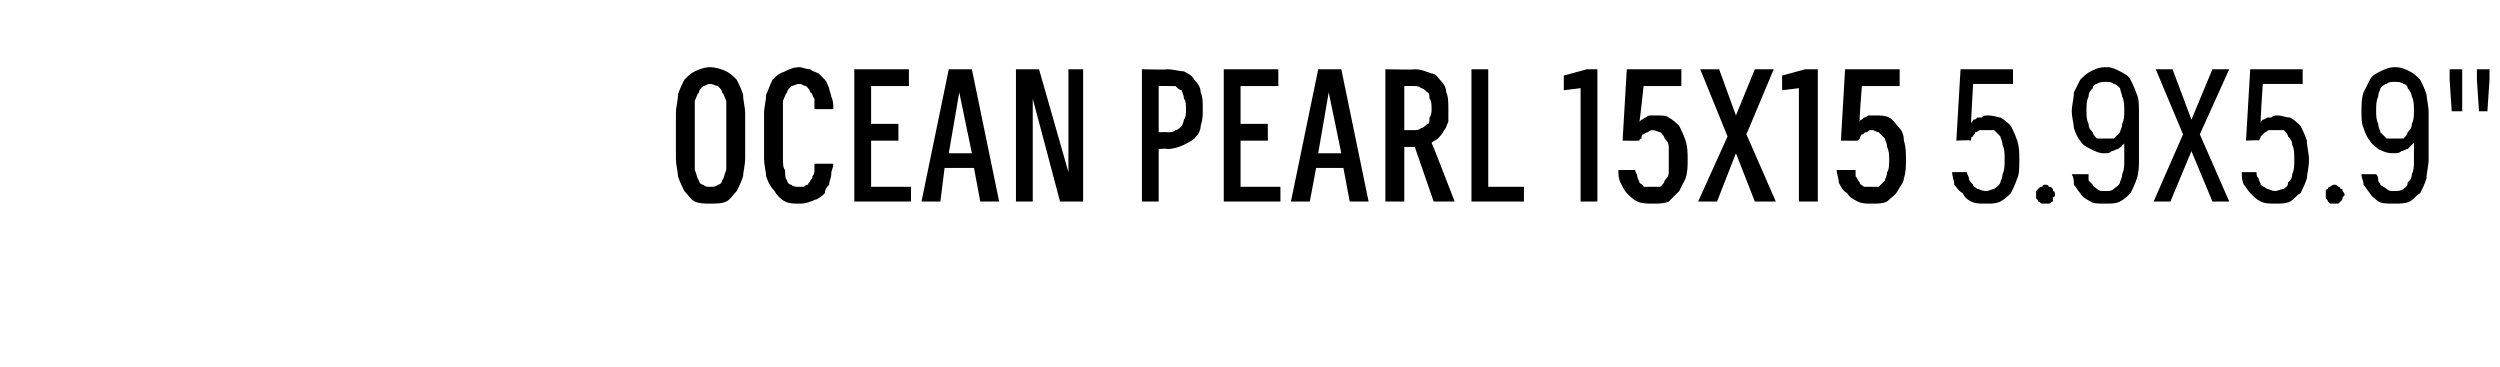 <?xml version="1.0" standalone="no"?>
<!DOCTYPE svg PUBLIC "-//W3C//DTD SVG 1.1//EN" "http://www.w3.org/Graphics/SVG/1.1/DTD/svg11.dtd">
<svg xmlns="http://www.w3.org/2000/svg" version="1.1" width="119.1px" height="17.5px" viewBox="0 -3 119.1 17.5" style="top:-3px">
  <desc>Ocean PEARL 15x15 5.9x5.9\“</desc>
  <defs/>
  <g id="Polygon460350">
    <path d="M 33.8 6.7 C 34.1 6.7 34.4 6.7 34.6 6.6 C 34.8 6.5 34.9 6.3 35.1 6.1 C 35.2 5.9 35.3 5.7 35.4 5.4 C 35.4 5.2 35.5 4.9 35.5 4.5 C 35.5 4.5 35.5 2.4 35.5 2.4 C 35.5 2.1 35.4 1.8 35.4 1.5 C 35.3 1.2 35.2 1 35.1 0.8 C 34.9 0.6 34.8 0.5 34.6 0.4 C 34.4 0.3 34.1 0.2 33.8 0.2 C 33.6 0.2 33.3 0.3 33.1 0.4 C 32.9 0.5 32.8 0.6 32.6 0.8 C 32.5 1 32.4 1.2 32.3 1.5 C 32.3 1.8 32.2 2.1 32.2 2.4 C 32.2 2.4 32.2 4.5 32.2 4.5 C 32.2 4.9 32.3 5.2 32.3 5.4 C 32.4 5.7 32.5 5.9 32.6 6.1 C 32.8 6.3 32.9 6.5 33.1 6.6 C 33.3 6.7 33.6 6.7 33.8 6.7 Z M 33.8 5.9 C 33.7 5.9 33.6 5.9 33.5 5.8 C 33.4 5.8 33.3 5.7 33.3 5.6 C 33.2 5.5 33.2 5.3 33.1 5.1 C 33.1 5 33.1 4.8 33.1 4.5 C 33.1 4.5 33.1 2.4 33.1 2.4 C 33.1 2.2 33.1 2 33.1 1.8 C 33.2 1.6 33.2 1.5 33.3 1.4 C 33.3 1.3 33.4 1.2 33.5 1.1 C 33.6 1.1 33.7 1 33.8 1 C 34 1 34.1 1.1 34.2 1.1 C 34.3 1.2 34.4 1.3 34.4 1.4 C 34.5 1.5 34.5 1.6 34.6 1.8 C 34.6 2 34.6 2.2 34.6 2.4 C 34.6 2.4 34.6 4.5 34.6 4.5 C 34.6 4.8 34.6 5 34.6 5.1 C 34.5 5.3 34.5 5.5 34.4 5.6 C 34.4 5.7 34.3 5.8 34.2 5.8 C 34.1 5.9 34 5.9 33.8 5.9 Z M 38.1 6.7 C 38.2 6.7 38.4 6.7 38.6 6.6 C 38.7 6.6 38.8 6.5 38.9 6.5 C 39.1 6.4 39.2 6.3 39.3 6.2 C 39.3 6 39.4 5.9 39.5 5.8 C 39.5 5.6 39.6 5.5 39.6 5.3 C 39.6 5.1 39.7 5 39.7 4.8 C 39.7 4.8 38.8 4.8 38.8 4.8 C 38.8 4.9 38.8 5 38.8 5.1 C 38.8 5.2 38.8 5.3 38.7 5.4 C 38.7 5.5 38.7 5.5 38.6 5.6 C 38.6 5.7 38.5 5.7 38.5 5.8 C 38.4 5.8 38.4 5.8 38.3 5.9 C 38.2 5.9 38.2 5.9 38.1 5.9 C 37.9 5.9 37.8 5.9 37.7 5.8 C 37.6 5.8 37.5 5.7 37.5 5.6 C 37.4 5.5 37.4 5.3 37.4 5.1 C 37.3 5 37.3 4.8 37.3 4.5 C 37.3 4.5 37.3 2.4 37.3 2.4 C 37.3 2.2 37.3 2 37.3 1.8 C 37.4 1.6 37.4 1.5 37.5 1.4 C 37.5 1.3 37.6 1.2 37.7 1.1 C 37.8 1.1 37.9 1 38.1 1 C 38.2 1 38.3 1.1 38.4 1.1 C 38.5 1.2 38.6 1.3 38.6 1.4 C 38.7 1.4 38.7 1.6 38.8 1.7 C 38.8 1.8 38.8 2 38.8 2.2 C 38.8 2.2 39.7 2.2 39.7 2.2 C 39.7 2 39.7 1.8 39.6 1.6 C 39.6 1.5 39.5 1.3 39.5 1.2 C 39.4 1 39.4 0.9 39.3 0.8 C 39.2 0.7 39.1 0.6 39 0.5 C 38.8 0.4 38.7 0.4 38.6 0.3 C 38.4 0.3 38.2 0.2 38.1 0.2 C 37.8 0.2 37.6 0.3 37.4 0.4 C 37.1 0.5 37 0.6 36.8 0.8 C 36.7 1 36.6 1.3 36.5 1.5 C 36.5 1.8 36.4 2.1 36.4 2.4 C 36.4 2.4 36.4 4.5 36.4 4.5 C 36.4 4.9 36.5 5.2 36.5 5.4 C 36.6 5.7 36.7 5.9 36.9 6.1 C 37 6.3 37.2 6.5 37.4 6.6 C 37.6 6.7 37.8 6.7 38.1 6.7 Z M 40.7 6.6 L 43.4 6.6 L 43.4 5.9 L 41.5 5.9 L 41.5 3.7 L 42.8 3.7 L 42.8 2.9 L 41.5 2.9 L 41.5 1.1 L 43.3 1.1 L 43.3 0.3 L 40.7 0.3 L 40.7 6.6 Z M 46.4 5 L 46.7 6.6 L 47.6 6.6 L 46.3 0.3 L 45.2 0.3 L 43.9 6.6 L 44.8 6.6 L 45 5 L 46.4 5 Z M 46.3 4.3 L 45.2 4.3 L 45.7 1.4 L 46.3 4.3 Z M 48.4 6.6 L 49.2 6.6 L 49.2 1.7 L 50.5 6.6 L 51.6 6.6 L 51.6 0.3 L 50.9 0.3 L 50.9 5.2 L 49.5 0.3 L 48.4 0.3 L 48.4 6.6 Z M 54.4 6.6 L 55.2 6.6 L 55.2 4.1 C 55.2 4.1 55.65 4.06 55.6 4.1 C 55.9 4.1 56.2 4 56.4 3.9 C 56.6 3.8 56.8 3.7 56.9 3.6 C 57.1 3.4 57.2 3.2 57.2 3 C 57.3 2.7 57.3 2.5 57.3 2.2 C 57.3 1.9 57.3 1.6 57.2 1.4 C 57.2 1.2 57.1 1 56.9 0.8 C 56.8 0.6 56.6 0.5 56.4 0.4 C 56.2 0.4 55.9 0.3 55.6 0.3 C 55.65 0.33 54.4 0.3 54.4 0.3 L 54.4 6.6 Z M 55.2 3.3 L 55.2 1.1 C 55.2 1.1 55.62 1.09 55.6 1.1 C 55.8 1.1 55.9 1.1 56 1.1 C 56.1 1.2 56.2 1.3 56.3 1.3 C 56.3 1.4 56.4 1.5 56.4 1.7 C 56.5 1.8 56.5 2 56.5 2.2 C 56.5 2.4 56.5 2.6 56.4 2.7 C 56.4 2.8 56.3 3 56.3 3 C 56.2 3.1 56.1 3.2 56 3.2 C 55.9 3.3 55.8 3.3 55.6 3.3 C 55.62 3.29 55.2 3.3 55.2 3.3 Z M 58.3 6.6 L 61 6.6 L 61 5.9 L 59.1 5.9 L 59.1 3.7 L 60.4 3.7 L 60.4 2.9 L 59.1 2.9 L 59.1 1.1 L 60.9 1.1 L 60.9 0.3 L 58.3 0.3 L 58.3 6.6 Z M 64 5 L 64.3 6.6 L 65.2 6.6 L 63.9 0.3 L 62.8 0.3 L 61.5 6.6 L 62.4 6.6 L 62.7 5 L 64 5 Z M 63.9 4.3 L 62.8 4.3 L 63.3 1.4 L 63.9 4.3 Z M 66 6.6 L 66.9 6.6 L 66.9 4 L 67.4 4 L 68.3 6.6 L 69.3 6.6 C 69.3 6.6 68.22 3.8 68.2 3.8 C 68.3 3.7 68.4 3.7 68.5 3.6 C 68.6 3.5 68.7 3.4 68.8 3.2 C 68.9 3.1 68.9 3 69 2.8 C 69 2.6 69 2.4 69 2.2 C 69 1.9 69 1.6 68.9 1.4 C 68.9 1.2 68.8 1 68.6 0.8 C 68.5 0.7 68.4 0.5 68.2 0.5 C 67.9 0.4 67.7 0.3 67.4 0.3 C 67.42 0.33 66 0.3 66 0.3 L 66 6.6 Z M 66.9 3.2 L 66.9 1.1 C 66.9 1.1 67.32 1.09 67.3 1.1 C 67.5 1.1 67.6 1.1 67.7 1.2 C 67.8 1.2 67.9 1.3 68 1.4 C 68.1 1.4 68.1 1.6 68.1 1.7 C 68.2 1.8 68.2 2 68.2 2.2 C 68.2 2.3 68.2 2.5 68.1 2.6 C 68.1 2.8 68.1 2.9 68 2.9 C 67.9 3 67.8 3.1 67.7 3.1 C 67.6 3.2 67.5 3.2 67.3 3.2 C 67.32 3.2 66.9 3.2 66.9 3.2 Z M 70.1 6.6 L 72.6 6.6 L 72.6 5.9 L 70.9 5.9 L 70.9 0.3 L 70.1 0.3 L 70.1 6.6 Z M 75.3 6.6 L 76.1 6.6 L 76.1 0.3 L 75.6 0.3 L 74.5 0.6 L 74.5 1.3 L 75.3 1.2 L 75.3 6.6 Z M 78.7 6.7 C 78.7 6.7 78.8 6.7 78.8 6.7 C 79 6.7 79.3 6.7 79.5 6.6 C 79.7 6.4 79.8 6.3 80 6.1 C 80.1 5.9 80.2 5.7 80.3 5.5 C 80.4 5.2 80.4 4.9 80.4 4.6 C 80.4 4.3 80.4 4 80.3 3.7 C 80.2 3.4 80.1 3.2 80 3 C 79.9 2.9 79.7 2.7 79.5 2.6 C 79.4 2.5 79.2 2.5 78.9 2.5 C 78.9 2.5 78.9 2.5 78.9 2.5 C 78.8 2.5 78.7 2.5 78.6 2.5 C 78.5 2.5 78.4 2.6 78.4 2.6 C 78.3 2.6 78.3 2.7 78.2 2.7 C 78.2 2.7 78.1 2.8 78.1 2.8 C 78.12 2.81 78.3 1.1 78.3 1.1 L 80.1 1.1 L 80.1 0.3 L 77.5 0.3 L 77.3 3.7 C 77.3 3.7 78.06 3.71 78.1 3.7 C 78.1 3.7 78.1 3.6 78.2 3.6 C 78.2 3.5 78.2 3.4 78.3 3.4 C 78.3 3.4 78.4 3.3 78.5 3.3 C 78.5 3.3 78.6 3.2 78.7 3.2 C 78.7 3.2 78.7 3.2 78.7 3.2 C 78.9 3.2 79 3.3 79.1 3.3 C 79.2 3.4 79.3 3.5 79.3 3.6 C 79.4 3.7 79.5 3.8 79.5 4 C 79.5 4.2 79.5 4.4 79.5 4.6 C 79.5 4.8 79.5 5.1 79.5 5.2 C 79.5 5.4 79.4 5.5 79.3 5.6 C 79.3 5.7 79.2 5.8 79.1 5.9 C 79 5.9 78.9 5.9 78.7 5.9 C 78.7 5.9 78.7 5.9 78.7 5.9 C 78.6 5.9 78.4 5.9 78.3 5.9 C 78.3 5.8 78.2 5.8 78.1 5.7 C 78.1 5.6 78 5.5 78 5.4 C 78 5.3 77.9 5.2 77.9 5.1 C 77.9 5.1 77.1 5.1 77.1 5.1 C 77.1 5.3 77.1 5.5 77.2 5.7 C 77.3 5.9 77.4 6.1 77.5 6.2 C 77.7 6.4 77.8 6.5 78 6.6 C 78.2 6.7 78.5 6.7 78.7 6.7 Z M 80.9 6.6 L 81.8 6.6 L 82.7 4.3 L 83.6 6.6 L 84.6 6.6 L 83.2 3.4 L 84.5 0.3 L 83.6 0.3 L 82.7 2.5 L 81.9 0.3 L 81 0.3 L 82.3 3.5 L 80.9 6.6 Z M 85.7 6.6 L 86.6 6.6 L 86.6 0.3 L 86 0.3 L 84.9 0.6 L 84.9 1.3 L 85.7 1.2 L 85.7 6.6 Z M 89.1 6.7 C 89.1 6.7 89.2 6.7 89.2 6.7 C 89.5 6.7 89.7 6.7 89.9 6.6 C 90.1 6.4 90.3 6.3 90.4 6.1 C 90.5 5.9 90.7 5.7 90.7 5.5 C 90.8 5.2 90.8 4.9 90.8 4.6 C 90.8 4.3 90.8 4 90.7 3.7 C 90.7 3.4 90.6 3.2 90.4 3 C 90.3 2.9 90.2 2.7 90 2.6 C 89.8 2.5 89.6 2.5 89.4 2.5 C 89.4 2.5 89.3 2.5 89.3 2.5 C 89.2 2.5 89.1 2.5 89 2.5 C 89 2.5 88.9 2.6 88.8 2.6 C 88.8 2.6 88.7 2.7 88.7 2.7 C 88.6 2.7 88.6 2.8 88.6 2.8 C 88.56 2.81 88.7 1.1 88.7 1.1 L 90.5 1.1 L 90.5 0.3 L 87.9 0.3 L 87.7 3.7 C 87.7 3.7 88.5 3.71 88.5 3.7 C 88.5 3.7 88.6 3.6 88.6 3.6 C 88.6 3.5 88.7 3.4 88.7 3.4 C 88.8 3.4 88.8 3.3 88.9 3.3 C 89 3.3 89 3.2 89.1 3.2 C 89.1 3.2 89.2 3.2 89.2 3.2 C 89.3 3.2 89.4 3.3 89.5 3.3 C 89.6 3.4 89.7 3.5 89.8 3.6 C 89.8 3.7 89.9 3.8 89.9 4 C 90 4.2 90 4.4 90 4.6 C 90 4.8 90 5.1 89.9 5.2 C 89.9 5.4 89.8 5.5 89.8 5.6 C 89.7 5.7 89.6 5.8 89.5 5.9 C 89.4 5.9 89.3 5.9 89.2 5.9 C 89.2 5.9 89.1 5.9 89.1 5.9 C 89 5.9 88.9 5.9 88.8 5.9 C 88.7 5.8 88.6 5.8 88.6 5.7 C 88.5 5.6 88.5 5.5 88.4 5.4 C 88.4 5.3 88.4 5.2 88.4 5.1 C 88.4 5.1 87.5 5.1 87.5 5.1 C 87.5 5.3 87.6 5.5 87.6 5.7 C 87.7 5.9 87.8 6.1 88 6.2 C 88.1 6.4 88.3 6.5 88.5 6.6 C 88.7 6.7 88.9 6.7 89.1 6.7 Z M 94.6 6.7 C 94.6 6.7 94.7 6.7 94.7 6.7 C 94.9 6.7 95.1 6.7 95.3 6.6 C 95.5 6.5 95.7 6.3 95.8 6.2 C 95.9 6 96 5.8 96.1 5.5 C 96.2 5.3 96.2 5 96.2 4.6 C 96.2 4.3 96.2 4 96.1 3.7 C 96 3.4 95.9 3.2 95.8 3 C 95.7 2.9 95.5 2.7 95.3 2.6 C 95.2 2.6 95 2.5 94.7 2.5 C 94.7 2.5 94.7 2.5 94.7 2.5 C 94.6 2.5 94.5 2.5 94.4 2.6 C 94.3 2.6 94.3 2.6 94.2 2.6 C 94.1 2.7 94.1 2.7 94 2.7 C 94 2.8 93.9 2.8 93.9 2.9 C 93.89 2.87 94 1 94 1 L 95.9 1 L 95.9 0.3 L 93.4 0.3 L 93.2 3.7 C 93.2 3.7 93.85 3.66 93.9 3.7 C 93.9 3.6 93.9 3.5 94 3.5 C 94 3.4 94.1 3.4 94.1 3.3 C 94.2 3.3 94.3 3.2 94.3 3.2 C 94.4 3.2 94.5 3.2 94.6 3.2 C 94.6 3.2 94.6 3.2 94.6 3.2 C 94.8 3.2 94.9 3.2 95 3.2 C 95.1 3.3 95.2 3.4 95.3 3.5 C 95.3 3.6 95.4 3.7 95.4 3.9 C 95.5 4.1 95.5 4.3 95.5 4.6 C 95.5 4.9 95.5 5.1 95.4 5.3 C 95.4 5.5 95.3 5.6 95.3 5.7 C 95.2 5.9 95.1 5.9 95 6 C 94.9 6 94.8 6.1 94.6 6.1 C 94.6 6.1 94.6 6.1 94.6 6.1 C 94.4 6.1 94.3 6 94.2 6 C 94.1 5.9 94 5.9 94 5.8 C 93.9 5.7 93.8 5.6 93.8 5.5 C 93.8 5.4 93.7 5.3 93.7 5.2 C 93.7 5.2 93 5.2 93 5.2 C 93 5.4 93.1 5.6 93.1 5.8 C 93.2 5.9 93.3 6.1 93.5 6.2 C 93.6 6.4 93.7 6.5 93.9 6.6 C 94.1 6.7 94.3 6.7 94.6 6.7 Z M 97.4 6.7 C 97.5 6.7 97.6 6.7 97.6 6.7 C 97.7 6.7 97.7 6.6 97.8 6.6 C 97.8 6.5 97.8 6.5 97.8 6.4 C 97.9 6.4 97.9 6.3 97.9 6.3 C 97.9 6.2 97.9 6.1 97.8 6.1 C 97.8 6 97.8 6 97.8 6 C 97.7 5.9 97.7 5.9 97.6 5.9 C 97.6 5.8 97.5 5.8 97.4 5.8 C 97.4 5.8 97.3 5.8 97.3 5.9 C 97.2 5.9 97.2 5.9 97.1 6 C 97.1 6 97.1 6 97 6.1 C 97 6.1 97 6.2 97 6.3 C 97 6.3 97 6.4 97 6.4 C 97 6.5 97.1 6.5 97.1 6.6 C 97.2 6.6 97.2 6.7 97.3 6.7 C 97.3 6.7 97.4 6.7 97.4 6.7 Z M 100.2 6.7 C 100.2 6.7 100.3 6.7 100.3 6.7 C 100.6 6.7 100.8 6.7 101 6.6 C 101.2 6.5 101.4 6.3 101.5 6.2 C 101.6 6 101.7 5.8 101.8 5.5 C 101.9 5.2 101.9 4.9 101.9 4.6 C 101.9 4.6 101.9 2.4 101.9 2.4 C 101.9 2 101.9 1.7 101.8 1.5 C 101.7 1.2 101.6 1 101.5 0.8 C 101.4 0.6 101.2 0.5 101 0.4 C 100.8 0.3 100.6 0.2 100.4 0.2 C 100.4 0.2 100.3 0.2 100.3 0.2 C 100 0.2 99.8 0.3 99.6 0.4 C 99.4 0.5 99.3 0.6 99.1 0.8 C 99 1 98.9 1.2 98.8 1.4 C 98.8 1.7 98.7 2 98.7 2.3 C 98.7 2.6 98.8 2.9 98.8 3.1 C 98.9 3.4 99 3.6 99.1 3.7 C 99.2 3.9 99.4 4 99.6 4.1 C 99.8 4.2 100 4.3 100.2 4.3 C 100.2 4.3 100.3 4.3 100.3 4.3 C 100.4 4.3 100.5 4.3 100.6 4.2 C 100.7 4.2 100.8 4.1 100.9 4.1 C 101 4 101.1 4 101.1 3.9 C 101.2 3.9 101.2 3.8 101.2 3.8 C 101.2 3.8 101.2 4.7 101.2 4.7 C 101.2 4.9 101.2 5.1 101.1 5.3 C 101.1 5.5 101 5.6 101 5.7 C 100.9 5.9 100.8 5.9 100.7 6 C 100.6 6.1 100.5 6.1 100.3 6.1 C 100.3 6.1 100.2 6.1 100.2 6.1 C 100.1 6.1 100 6.1 99.9 6 C 99.8 5.9 99.7 5.9 99.7 5.8 C 99.6 5.7 99.6 5.7 99.5 5.6 C 99.5 5.5 99.5 5.4 99.5 5.3 C 99.5 5.3 98.7 5.3 98.7 5.3 C 98.8 5.5 98.8 5.6 98.8 5.8 C 98.9 5.9 99 6.1 99.1 6.2 C 99.2 6.4 99.4 6.5 99.6 6.6 C 99.7 6.7 100 6.7 100.2 6.7 Z M 100.3 3.6 C 100.3 3.6 100.3 3.6 100.3 3.6 C 100.2 3.6 100 3.6 99.9 3.6 C 99.8 3.5 99.7 3.4 99.7 3.3 C 99.6 3.2 99.5 3.1 99.5 2.9 C 99.4 2.7 99.4 2.5 99.4 2.3 C 99.4 2 99.4 1.8 99.5 1.6 C 99.5 1.4 99.6 1.3 99.7 1.2 C 99.7 1.1 99.8 1 99.9 1 C 100 0.9 100.2 0.9 100.3 0.9 C 100.3 0.9 100.3 0.9 100.3 0.9 C 100.5 0.9 100.6 0.9 100.7 1 C 100.8 1 100.9 1.1 101 1.2 C 101 1.3 101.1 1.5 101.1 1.6 C 101.2 1.8 101.2 2 101.2 2.3 C 101.2 2.5 101.2 2.7 101.1 2.9 C 101.1 3.1 101 3.2 101 3.3 C 100.9 3.4 100.8 3.5 100.7 3.6 C 100.6 3.6 100.5 3.6 100.3 3.6 Z M 102.6 6.6 L 103.4 6.6 L 104.4 4.2 L 105.4 6.6 L 106.2 6.6 L 104.8 3.4 L 106.2 0.3 L 105.4 0.3 L 104.4 2.7 L 103.5 0.3 L 102.7 0.3 L 104 3.4 L 102.6 6.6 Z M 108.4 6.7 C 108.4 6.7 108.4 6.7 108.4 6.7 C 108.7 6.7 108.9 6.7 109.1 6.6 C 109.3 6.5 109.4 6.3 109.6 6.2 C 109.7 6 109.8 5.8 109.9 5.5 C 109.9 5.3 110 5 110 4.6 C 110 4.3 109.9 4 109.9 3.7 C 109.8 3.4 109.7 3.2 109.6 3 C 109.5 2.9 109.3 2.7 109.1 2.6 C 108.9 2.6 108.7 2.5 108.5 2.5 C 108.5 2.5 108.5 2.5 108.5 2.5 C 108.4 2.5 108.3 2.5 108.2 2.6 C 108.1 2.6 108 2.6 108 2.6 C 107.9 2.7 107.8 2.7 107.8 2.7 C 107.7 2.8 107.7 2.8 107.7 2.9 C 107.67 2.87 107.8 1 107.8 1 L 109.7 1 L 109.7 0.3 L 107.2 0.3 L 107 3.7 C 107 3.7 107.63 3.66 107.6 3.7 C 107.7 3.6 107.7 3.5 107.7 3.5 C 107.8 3.4 107.8 3.4 107.9 3.3 C 108 3.3 108 3.2 108.1 3.2 C 108.2 3.2 108.3 3.2 108.4 3.2 C 108.4 3.2 108.4 3.2 108.4 3.2 C 108.5 3.2 108.7 3.2 108.8 3.2 C 108.9 3.3 109 3.4 109 3.5 C 109.1 3.6 109.2 3.7 109.2 3.9 C 109.3 4.1 109.3 4.3 109.3 4.6 C 109.3 4.9 109.3 5.1 109.2 5.3 C 109.2 5.5 109.1 5.6 109 5.7 C 109 5.9 108.9 5.9 108.8 6 C 108.7 6 108.5 6.1 108.4 6.1 C 108.4 6.1 108.4 6.1 108.4 6.1 C 108.2 6.1 108.1 6 108 6 C 107.9 5.9 107.8 5.9 107.7 5.8 C 107.7 5.7 107.6 5.6 107.6 5.5 C 107.5 5.4 107.5 5.3 107.5 5.2 C 107.5 5.2 106.8 5.2 106.8 5.2 C 106.8 5.4 106.8 5.6 106.9 5.8 C 107 5.9 107.1 6.1 107.2 6.2 C 107.4 6.4 107.5 6.5 107.7 6.6 C 107.9 6.7 108.1 6.7 108.4 6.7 Z M 111.2 6.7 C 111.3 6.7 111.3 6.7 111.4 6.7 C 111.4 6.7 111.5 6.6 111.5 6.6 C 111.6 6.5 111.6 6.5 111.6 6.4 C 111.6 6.4 111.7 6.3 111.7 6.3 C 111.7 6.2 111.6 6.1 111.6 6.1 C 111.6 6 111.6 6 111.5 6 C 111.5 5.9 111.4 5.9 111.4 5.9 C 111.3 5.8 111.3 5.8 111.2 5.8 C 111.2 5.8 111.1 5.8 111 5.9 C 111 5.9 110.9 5.9 110.9 6 C 110.9 6 110.8 6 110.8 6.1 C 110.8 6.1 110.8 6.2 110.8 6.3 C 110.8 6.3 110.8 6.4 110.8 6.4 C 110.8 6.5 110.9 6.5 110.9 6.6 C 110.9 6.6 111 6.7 111 6.7 C 111.1 6.7 111.2 6.7 111.2 6.7 Z M 114 6.7 C 114 6.7 114.1 6.7 114.1 6.7 C 114.3 6.7 114.6 6.7 114.8 6.6 C 115 6.5 115.1 6.3 115.3 6.2 C 115.4 6 115.5 5.8 115.6 5.5 C 115.6 5.2 115.7 4.9 115.7 4.6 C 115.7 4.6 115.7 2.4 115.7 2.4 C 115.7 2 115.6 1.7 115.6 1.5 C 115.5 1.2 115.4 1 115.3 0.8 C 115.1 0.6 115 0.5 114.8 0.4 C 114.6 0.3 114.4 0.2 114.1 0.2 C 114.1 0.2 114.1 0.2 114.1 0.2 C 113.8 0.2 113.6 0.3 113.4 0.4 C 113.2 0.5 113 0.6 112.9 0.8 C 112.8 1 112.7 1.2 112.6 1.4 C 112.5 1.7 112.5 2 112.5 2.3 C 112.5 2.6 112.5 2.9 112.6 3.1 C 112.7 3.4 112.8 3.6 112.9 3.7 C 113 3.9 113.2 4 113.3 4.1 C 113.5 4.2 113.7 4.3 114 4.3 C 114 4.3 114 4.3 114 4.3 C 114.2 4.3 114.3 4.3 114.4 4.2 C 114.5 4.2 114.6 4.1 114.7 4.1 C 114.8 4 114.8 4 114.9 3.9 C 114.9 3.9 115 3.8 115 3.8 C 115 3.8 115 4.7 115 4.7 C 115 4.9 115 5.1 114.9 5.3 C 114.9 5.5 114.8 5.6 114.7 5.7 C 114.7 5.9 114.6 5.9 114.5 6 C 114.4 6.1 114.2 6.1 114.1 6.1 C 114.1 6.1 114 6.1 114 6.1 C 113.9 6.1 113.8 6.1 113.7 6 C 113.6 5.9 113.5 5.9 113.4 5.8 C 113.4 5.7 113.3 5.7 113.3 5.6 C 113.3 5.5 113.3 5.4 113.2 5.3 C 113.2 5.3 112.5 5.3 112.5 5.3 C 112.5 5.5 112.6 5.6 112.6 5.8 C 112.7 5.9 112.8 6.1 112.9 6.2 C 113 6.4 113.2 6.5 113.3 6.6 C 113.5 6.7 113.7 6.7 114 6.7 Z M 114.1 3.6 C 114.1 3.6 114.1 3.6 114.1 3.6 C 113.9 3.6 113.8 3.6 113.7 3.6 C 113.6 3.5 113.5 3.4 113.4 3.3 C 113.4 3.2 113.3 3.1 113.3 2.9 C 113.2 2.7 113.2 2.5 113.2 2.3 C 113.2 2 113.2 1.8 113.3 1.6 C 113.3 1.4 113.4 1.3 113.4 1.2 C 113.5 1.1 113.6 1 113.7 1 C 113.8 0.9 113.9 0.9 114.1 0.9 C 114.1 0.9 114.1 0.9 114.1 0.9 C 114.2 0.9 114.4 0.9 114.5 1 C 114.6 1 114.7 1.1 114.7 1.2 C 114.8 1.3 114.9 1.5 114.9 1.6 C 115 1.8 115 2 115 2.3 C 115 2.5 115 2.7 114.9 2.9 C 114.9 3.1 114.8 3.2 114.7 3.3 C 114.7 3.4 114.6 3.5 114.5 3.6 C 114.4 3.6 114.2 3.6 114.1 3.6 Z M 118.1 2.3 L 118.5 2.3 L 118.6 0.8 L 118.6 0.3 L 118 0.3 L 118 0.8 L 118.1 2.3 Z M 116.8 2.3 L 117.3 2.3 L 117.3 0.8 L 117.3 0.3 L 116.7 0.3 L 116.7 0.8 L 116.8 2.3 Z " stroke="none" fill="#000"/>
  </g>
</svg>